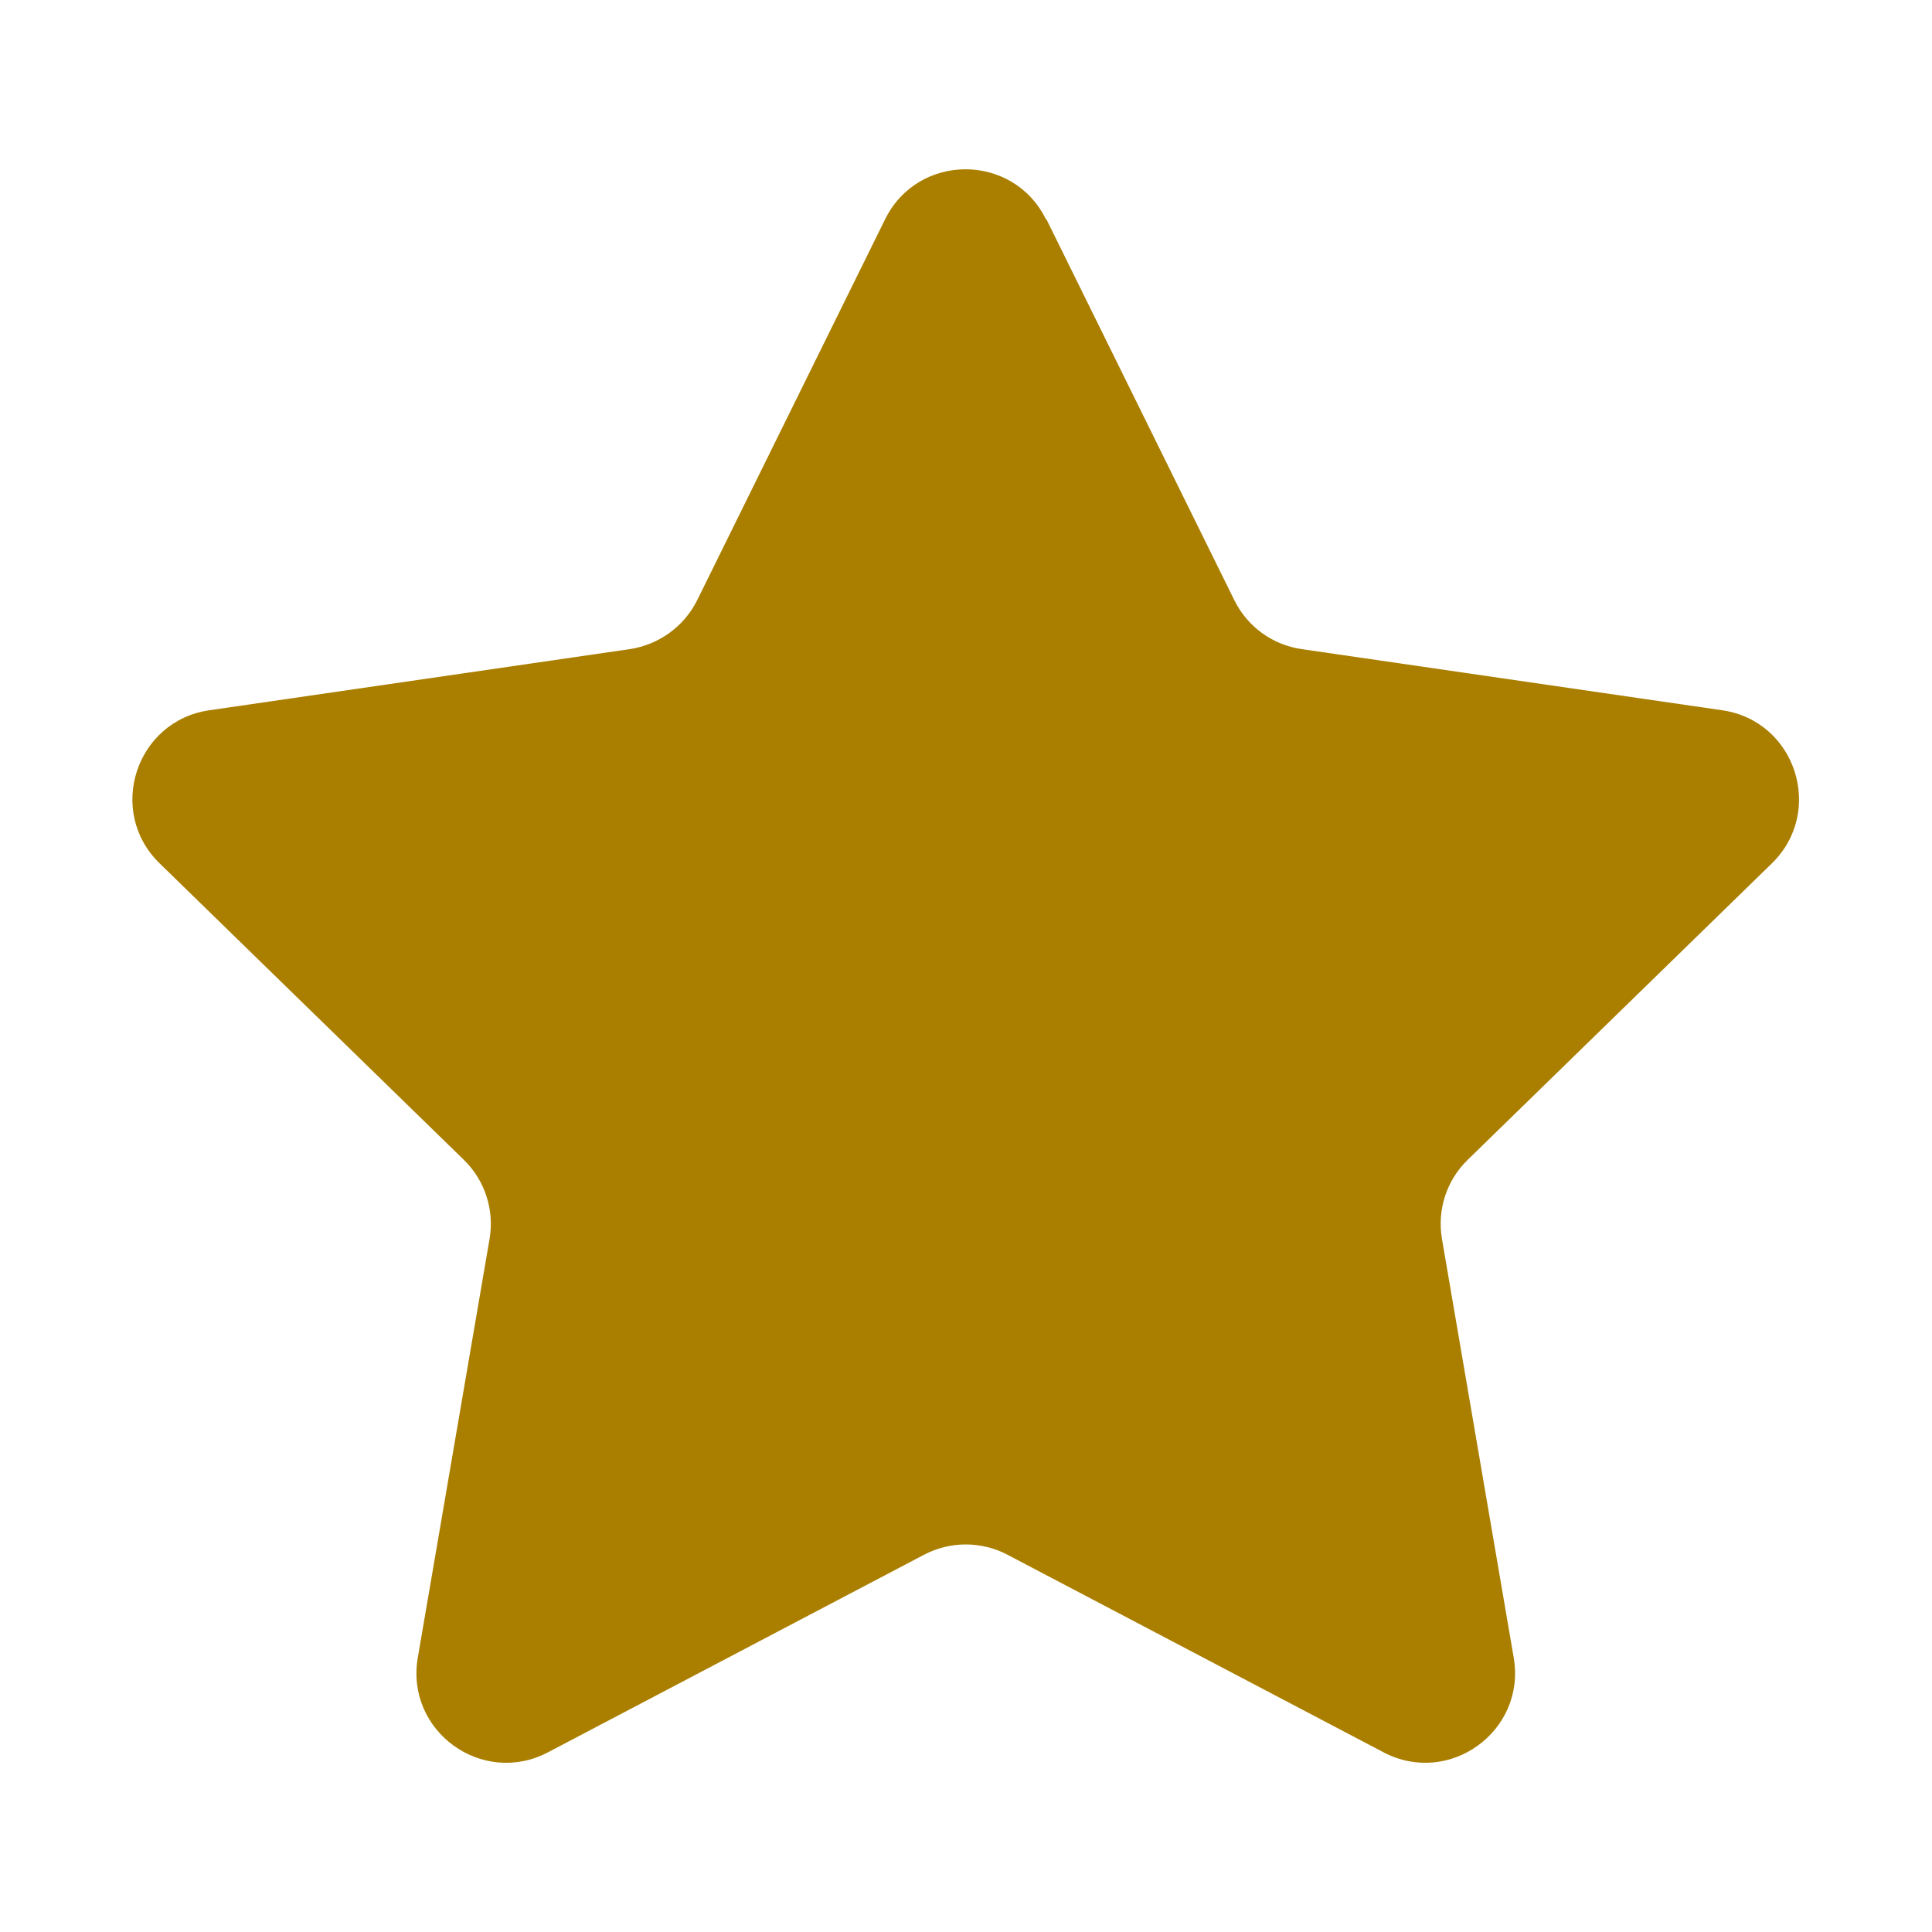 <?xml version="1.0" encoding="UTF-8"?>
<svg id="Capa_1" xmlns="http://www.w3.org/2000/svg" version="1.1" viewBox="0 0 800 800">
  <defs>
    <style>
      .st0 {
        fill: #aa7f00;
      }
    </style>
  </defs>
  <path class="st0" d="M433.3,90.8l77.8,157.7c5.4,11,15.9,18.6,28,20.3l174,25.3c30.5,4.4,42.6,41.9,20.6,63.4l-125.9,122.7c-8.8,8.5-12.8,20.8-10.7,32.9l29.7,173.3c5.2,30.4-26.7,53.5-53.9,39.2l-155.7-81.8c-10.8-5.7-23.8-5.7-34.6,0l-155.7,81.8c-27.3,14.3-59.1-8.8-53.9-39.2l29.7-173.3c2.1-12-1.9-24.4-10.7-32.9l-125.9-122.7c-22.1-21.5-9.9-59,20.6-63.4l174-25.3c12.1-1.8,22.6-9.4,28-20.3l77.8-157.7c13.6-27.6,53-27.6,66.6,0Z">
    <animateTransform
      attributeName="transform"
      type="rotate"
      from="0 400 400"
      to="360 400 400"
      dur="2s"
      repeatCount="indefinite" />
  </path>
  	<!--  Generated by Gamal Nabih: https://1lineart.com  -->

</svg>
